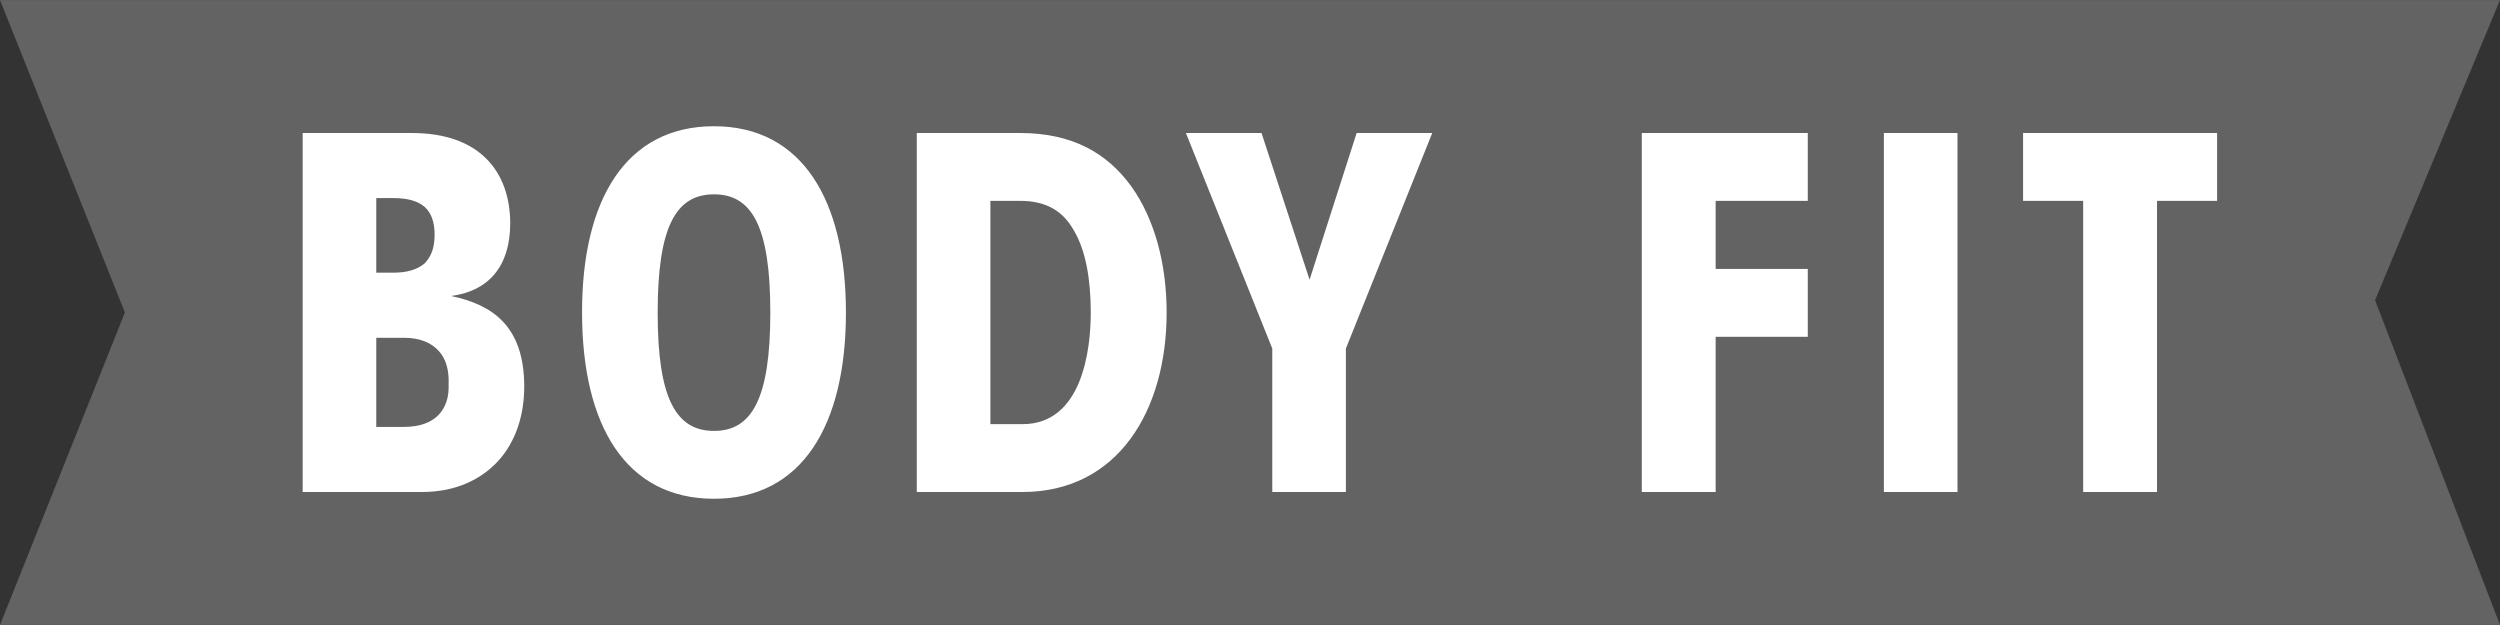 <?xml version="1.0" encoding="UTF-8"?>
<!DOCTYPE svg PUBLIC "-//W3C//DTD SVG 1.1//EN" "http://www.w3.org/Graphics/SVG/1.1/DTD/svg11.dtd">
<!-- Creator: CorelDRAW 2021 (64-Bit) -->
<svg xmlns="http://www.w3.org/2000/svg" xml:space="preserve" width="100px" height="25px" version="1.1" style="shape-rendering:geometricPrecision; text-rendering:geometricPrecision; image-rendering:optimizeQuality; fill-rule:evenodd; clip-rule:evenodd"
viewBox="0 0 99.86 24.96"
 xmlns:xlink="http://www.w3.org/1999/xlink"
 xmlns:xodm="http://www.corel.com/coreldraw/odm/2003">
 <rect x="0" y="0" width="99.86" height="24.96" fill="#333333" stroke="none"/>
 <defs>
  <style type="text/css">
   <![CDATA[
    .fil0 {fill:#636363;fill-rule:nonzero}
    .fil1 {fill:white;fill-rule:nonzero}
   ]]>
  </style>
 </defs>
 <g id="Vrstva_x0020_1">
  <g id="_1701975369104">
   <polygon class="fil0" points="0,0 4.99,12.48 0,24.96 99.86,24.96 94.87,11.99 99.86,0 "/>
   <path class="fil1" d="M12.09 19.65l4.77 0c1.34,0 2.36,-0.5 3.04,-1.24 0.7,-0.77 1.04,-1.82 1.04,-2.97 0,-2.42 -1.27,-3.27 -2.92,-3.62 1.47,-0.19 2.36,-1.16 2.36,-2.9 0,-1.03 -0.31,-1.94 -0.95,-2.58 -0.66,-0.66 -1.64,-1.03 -3,-1.03l-4.34 0 0 14.34zm2.94 -11.74l0.68 0c0.56,0 0.97,0.11 1.25,0.35 0.26,0.23 0.4,0.6 0.4,1.1 0,0.55 -0.14,0.89 -0.4,1.16 -0.28,0.24 -0.69,0.37 -1.25,0.37l-0.68 0 0 -2.98zm0 5.58l1.11 0c0.62,0 1.08,0.19 1.38,0.52 0.29,0.31 0.42,0.76 0.4,1.32 0.02,0.53 -0.11,0.93 -0.4,1.24 -0.3,0.31 -0.76,0.48 -1.38,0.48l-1.11 0 0 -3.56zm8.22 -1.01c0,4.5 1.74,7.44 5.27,7.44 3.52,0 5.27,-2.94 5.27,-7.44 0,-4.49 -1.75,-7.44 -5.27,-7.44 -3.53,0 -5.27,2.95 -5.27,7.42l0 0.02zm3.02 0c0,-3.45 0.74,-4.72 2.25,-4.72 1.51,0 2.25,1.27 2.25,4.72 0,3.45 -0.74,4.73 -2.25,4.73 -1.51,0 -2.25,-1.28 -2.25,-4.71l0 -0.02zm10.35 7.17l4.22 0c3.82,0 5.76,-3.26 5.76,-7.17 0,-1.96 -0.49,-3.76 -1.42,-5.05 -0.95,-1.3 -2.32,-2.12 -4.44,-2.12l-4.12 0 0 14.34zm2.94 -11.63l1.18 0c1.11,0 1.75,0.45 2.17,1.21 0.45,0.77 0.66,1.9 0.66,3.25 0,1.51 -0.35,4.46 -2.73,4.46l-1.28 0 0 -8.92zm11.26 11.63l2.94 0 0 -5.73 3.45 -8.61 -3.02 0 -1.88 5.86 -1.92 -5.86 -3.02 0 3.45 8.61 0 5.73zm14.76 0l2.95 0 0 -6.2 3.68 0 0 -2.71 -3.68 0 0 -2.72 3.68 0 0 -2.71 -6.63 0 0 14.34zm9.67 0l2.94 0 0 -14.34 -2.94 0 0 14.34zm7.96 0l2.95 0 0 -11.63 2.4 0 0 -2.71 -7.75 0 0 2.71 2.4 0 0 11.63z"/>
  </g>
 </g>
</svg>
